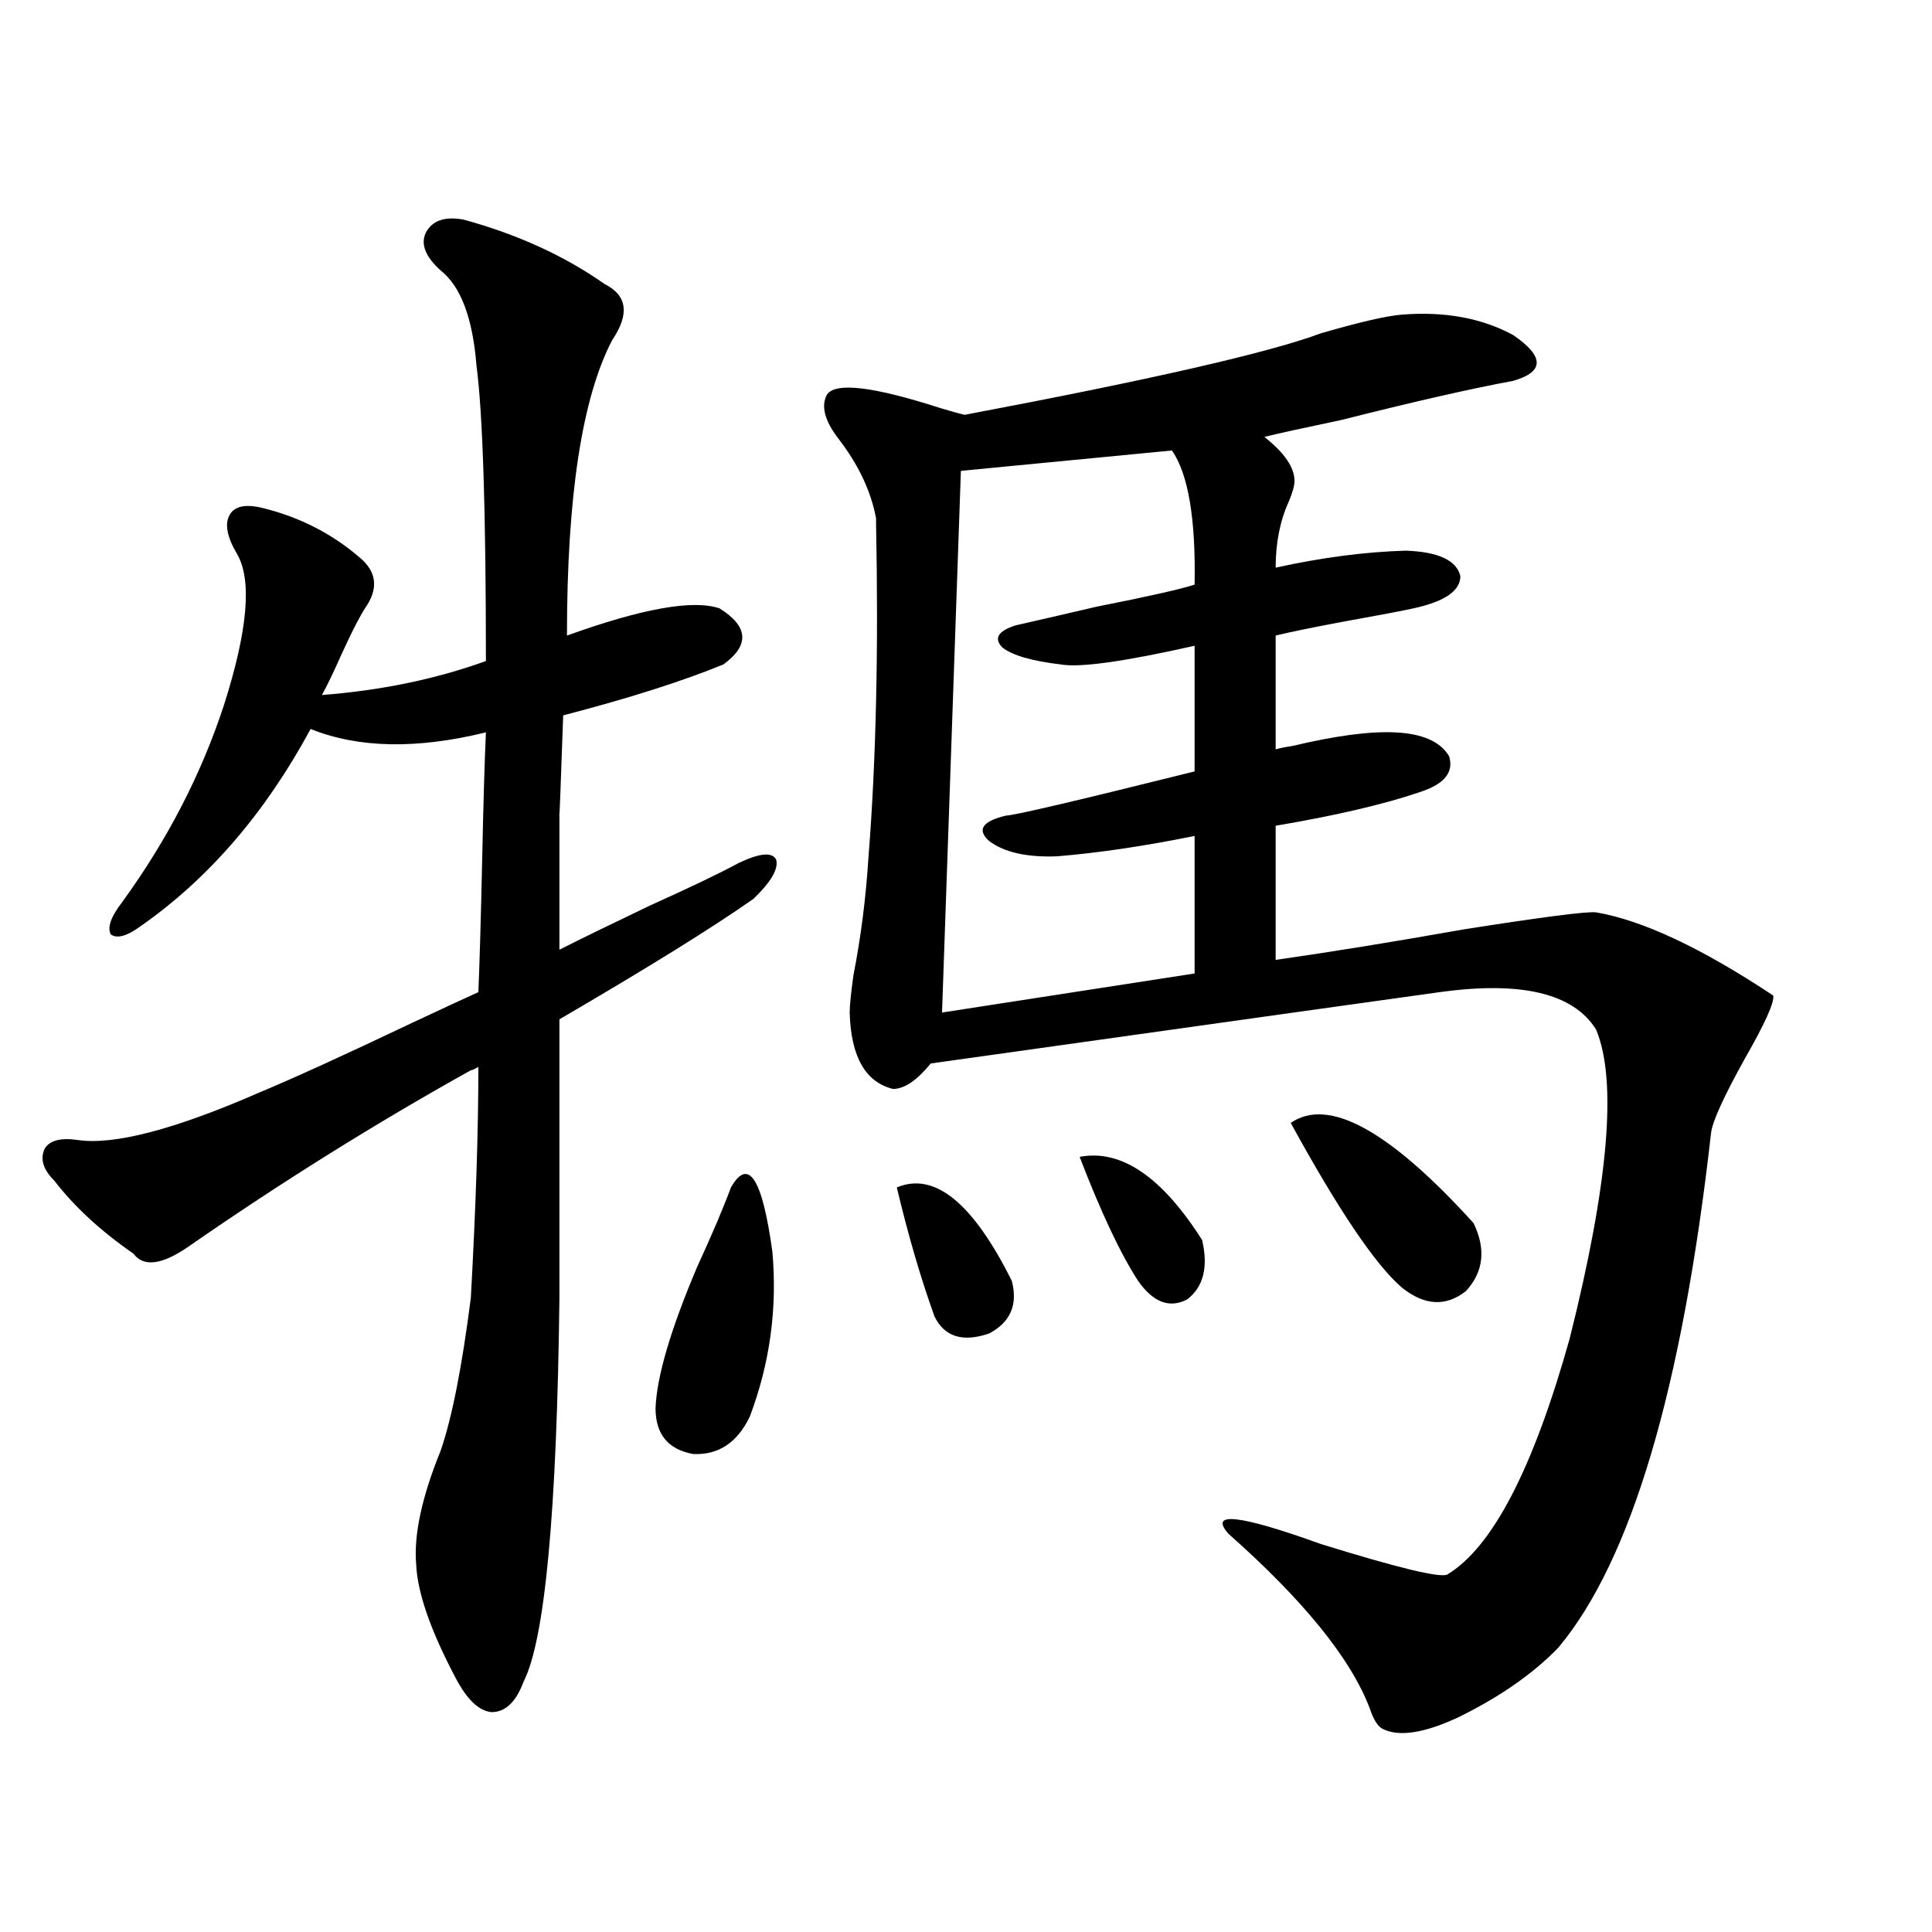 <?xml version="1.0" encoding="utf-8"?>
<!-- Generator: Adobe Illustrator 16.0.0, SVG Export Plug-In . SVG Version: 6.00 Build 0)  -->
<!DOCTYPE svg PUBLIC "-//W3C//DTD SVG 1.1//EN" "http://www.w3.org/Graphics/SVG/1.1/DTD/svg11.dtd">
<svg version="1.1" id="图层_1" xmlns="http://www.w3.org/2000/svg" xmlns:xlink="http://www.w3.org/1999/xlink" x="0px" y="0px"
	 width="1000px" height="1000px" viewBox="0 0 1000 1000" enable-background="new 0 0 1000 1000" xml:space="preserve">
<path d="M243.701,553.969c-49.435,27.548-98.214,58.008-146.338,91.406c-13.658,9.38-23.094,10.547-28.292,3.516
	c-16.92-11.714-30.578-24.308-40.975-37.793c-5.854-5.851-7.484-11.426-4.878-16.699c2.592-4.093,8.125-5.562,16.585-4.395
	c18.856,2.938,50.396-5.273,94.632-24.609c16.905-7.031,43.246-19.034,79.022-36.035c14.954-7.031,26.341-12.305,34.146-15.82
	c0.641-15.229,1.296-37.793,1.951-67.676c0.641-30.46,1.296-52.734,1.951-66.797c-35.776,8.789-66.02,8.212-90.729-1.758
	c-23.414,43.368-52.682,77.344-87.803,101.953c-7.164,5.273-12.362,6.743-15.609,4.395c-1.951-3.516,0-9.077,5.854-16.699
	c23.414-32.218,40.975-66.206,52.682-101.953c12.348-38.672,14.634-64.737,6.829-78.223c-5.213-8.789-6.509-15.519-3.902-20.215
	c2.592-4.683,8.445-5.851,17.561-3.516c18.856,4.696,35.441,13.184,49.755,25.488c8.445,7.031,9.756,15.243,3.902,24.609
	c-3.262,4.696-7.805,13.485-13.658,26.367c-3.902,8.789-7.164,15.532-9.756,20.215c30.563-2.335,58.855-8.198,84.876-17.578
	c0-77.344-1.631-128.32-4.878-152.93c-1.951-24.609-8.14-41.007-18.536-49.219c-7.805-7.031-10.411-13.472-7.805-19.336
	c3.247-6.44,9.756-8.789,19.512-7.031c27.957,7.622,52.347,18.759,73.169,33.398c11.707,5.864,13.003,15.532,3.902,29.004
	c-15.609,29.883-23.414,80.859-23.414,152.93c39.023-14.063,65.364-18.745,79.022-14.063c14.954,9.38,15.609,19.048,1.951,29.004
	c-21.463,8.789-49.114,17.578-82.925,26.367c-1.311,37.505-1.951,54.204-1.951,50.098c0,8.789,0,18.457,0,29.004
	c0,9.38,0,23.442,0,42.188c10.396-5.273,26.006-12.882,46.828-22.852c20.808-9.366,36.097-16.699,45.853-21.973
	c11.052-5.273,17.561-5.851,19.512-1.758c1.296,4.696-2.606,11.426-11.707,20.215c-20.822,14.653-54.313,35.458-100.485,62.402
	v144.141c-1.311,110.742-7.484,176.948-18.536,198.633c-3.902,10.547-9.436,15.82-16.585,15.82
	c-6.509-0.591-12.683-6.454-18.536-17.578c-13.018-24.609-19.847-44.247-20.487-58.887c-1.311-15.229,2.927-34.854,12.683-58.887
	c5.854-16.987,11.052-43.354,15.609-79.102c2.592-46.87,3.902-86.71,3.902-119.531C245.652,553.392,244.342,553.969,243.701,553.969
	z M378.332,614.613c9.101-15.82,16.25-4.683,21.463,33.398c2.592,29.306-1.311,57.72-11.707,85.254
	c-6.509,13.485-16.265,19.927-29.268,19.336c-13.018-2.335-19.512-10.245-19.512-23.73c0.641-16.397,7.805-40.718,21.463-72.949
	C368.576,638.935,374.43,625.16,378.332,614.613z M725.641,162.855c22.104-1.758,41.295,1.758,57.56,10.547
	c16.25,11.138,16.25,19.048,0,23.73c-22.118,4.106-51.706,10.849-88.778,20.215c-19.512,4.106-32.85,7.031-39.999,8.789
	c10.396,8.212,15.609,15.82,15.609,22.852c0,2.349-0.976,5.864-2.927,10.547c-4.558,9.97-6.829,21.396-6.829,34.277
	c24.055-5.273,46.493-8.198,67.315-8.789c16.905,0.591,26.341,4.985,28.292,13.184c0,7.622-8.14,13.184-24.39,16.699
	c-5.213,1.181-17.561,3.516-37.072,7.031c-15.609,2.938-26.996,5.273-34.146,7.031v58.887c1.951-0.577,4.878-1.167,8.78-1.758
	c22.104-5.273,39.664-7.608,52.682-7.031c14.299,0.591,23.734,4.696,28.292,12.305c2.592,8.212-2.286,14.364-14.634,18.457
	c-18.871,6.454-43.901,12.305-75.12,17.578v69.434c28.612-4.093,61.127-9.366,97.559-15.82c40.975-6.44,63.733-9.366,68.291-8.789
	c24.055,4.106,54.633,18.457,91.705,43.066c0.641,3.516-4.237,14.364-14.634,32.52c-11.066,19.927-16.92,32.821-17.561,38.672
	c-14.969,132.427-41.31,221.196-79.022,266.309c-13.018,13.472-30.243,25.488-51.706,36.035
	c-17.561,8.198-30.578,10.245-39.023,6.152c-2.606-1.181-4.878-4.696-6.829-10.547c-9.756-25.79-34.146-55.962-73.169-90.527
	c-10.411-11.714,5.519-9.956,47.804,5.273c39.664,12.305,61.462,17.578,65.364,15.82c23.414-14.063,44.542-54.78,63.413-122.168
	c20.152-80.269,24.71-133.594,13.658-159.961c-11.707-18.745-38.703-25.187-80.974-19.336c-4.558,0.591-92.36,12.896-263.408,36.914
	c-7.164,8.789-13.658,13.184-19.512,13.184c-14.313-3.516-21.798-16.699-22.438-39.551c0-3.516,0.641-9.956,1.951-19.336
	c3.902-19.913,6.494-40.43,7.805-61.523c3.902-49.219,5.198-106.636,3.902-172.266v-2.637c-2.606-14.063-9.115-27.823-19.512-41.309
	c-7.164-9.366-9.115-16.987-5.854-22.852c4.543-6.44,24.055-4.093,58.535,7.031c5.854,1.758,10.076,2.938,12.683,3.516
	c96.248-18.155,157.71-32.218,184.386-42.188C703.843,166.673,717.836,163.446,725.641,162.855z M464.184,614.613
	c19.512-8.198,39.344,7.91,59.511,48.34c3.247,12.305-0.655,21.396-11.707,27.246c-13.658,4.696-23.094,1.758-28.292-8.789
	C476.531,661.497,470.037,639.223,464.184,614.613z M606.619,233.168l-109.266,10.547l-9.756,280.371l130.729-20.215V432.68
	c-26.021,5.273-49.755,8.789-71.218,10.547c-15.609,0.591-27.316-2.046-35.121-7.91c-6.509-5.851-3.582-10.245,8.78-13.184
	c3.902,0,36.417-7.608,97.559-22.852v-65.039c-36.432,8.212-59.511,11.426-69.267,9.668c-14.969-1.758-25.045-4.683-30.243-8.789
	c-4.558-4.683-2.286-8.487,6.829-11.426c7.805-1.758,21.783-4.972,41.95-9.668c26.661-5.273,43.566-9.077,50.73-11.426
	C618.967,268.626,615.064,245.473,606.619,233.168z M558.815,598.793c21.463-4.093,42.591,10.259,63.413,43.066
	c3.247,14.063,0.641,24.321-7.805,30.762c-9.115,4.696-17.561,1.47-25.365-9.668C579.943,648.891,569.867,627.509,558.815,598.793z
	 M668.081,581.215c19.512-13.472,51.051,3.817,94.632,51.855c6.494,13.485,5.198,25.2-3.902,35.156
	c-10.411,8.212-21.463,7.622-33.17-1.758C711.982,654.755,692.791,626.341,668.081,581.215z"/>
</svg>
